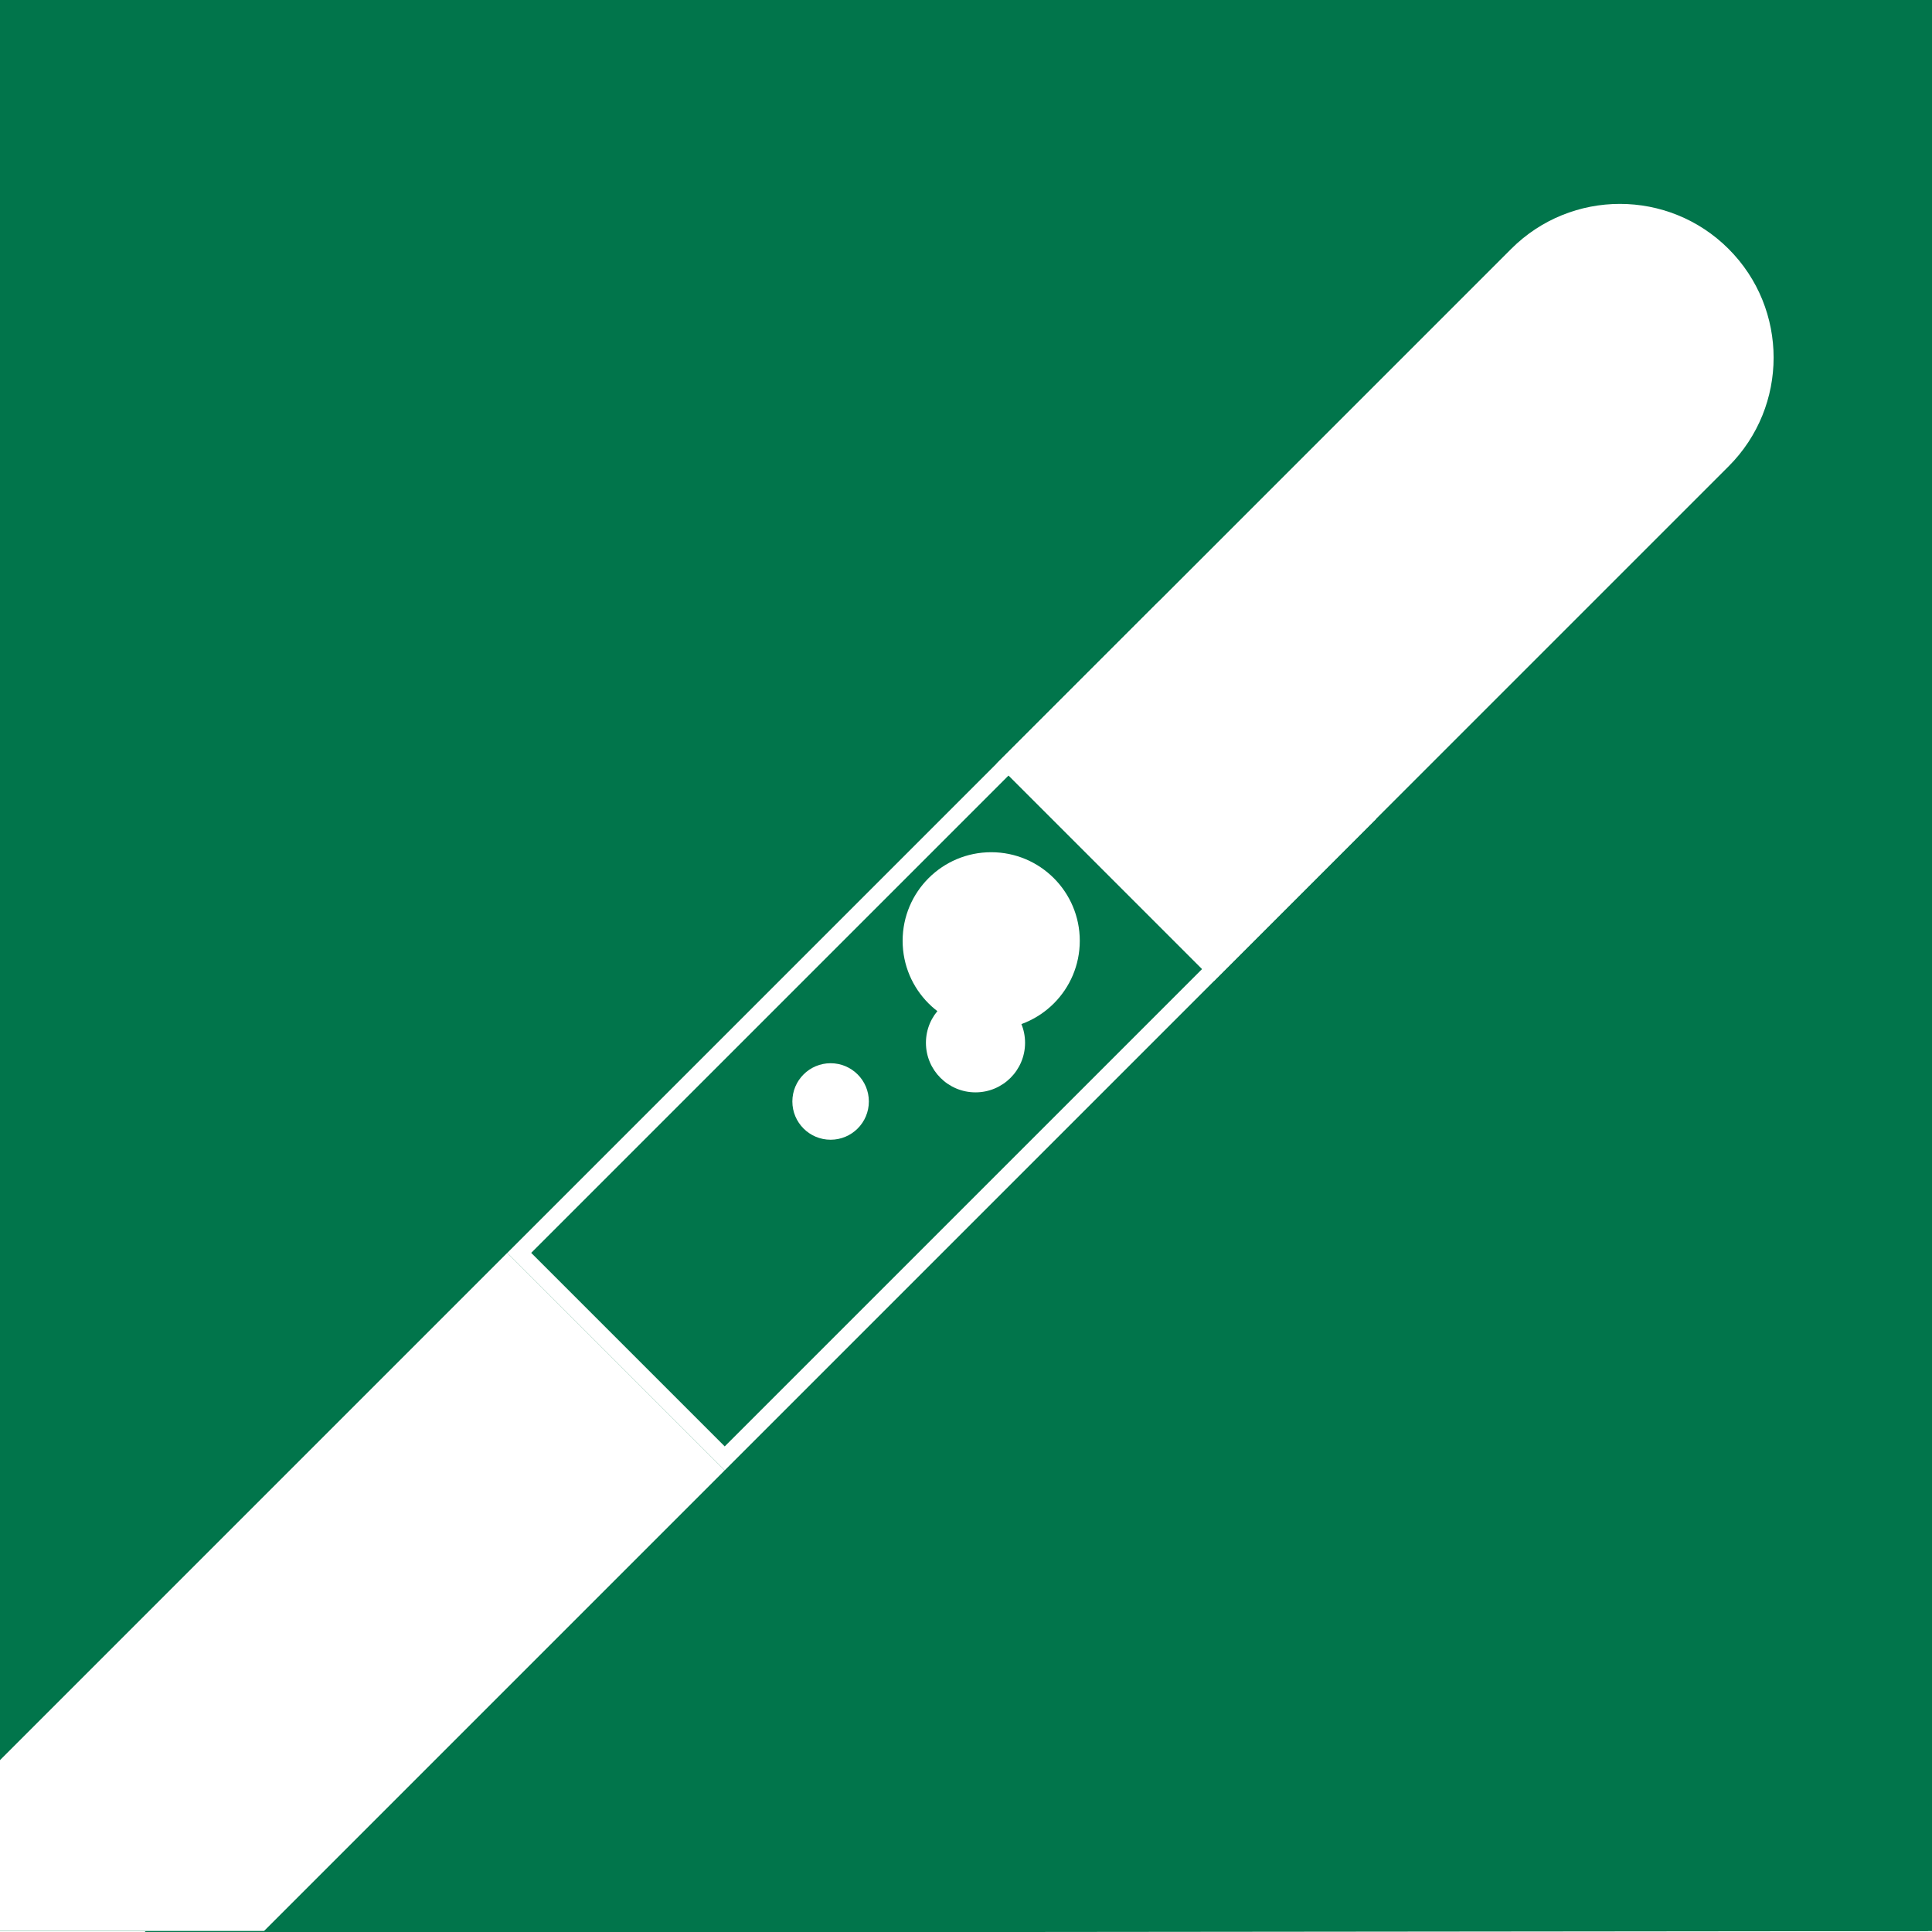 <?xml version="1.0" encoding="utf-8"?>
<svg xmlns="http://www.w3.org/2000/svg" xmlns:xlink="http://www.w3.org/1999/xlink" viewBox="0 0 228.81 228.81">
  <defs>
    <style>
      .cls-1 {
        fill: #01754b;
        mix-blend-mode: multiply;
      }

      .cls-1, .cls-2, .cls-3 {
        stroke-width: 0px;
      }

      .cls-4 {
        isolation: isolate;
      }

      .cls-2 {
        fill: none;
      }

      .cls-5 {
        filter: url(#drop-shadow-1);
      }

      .cls-6 {
        clip-path: url(#clippath);
      }

      .cls-3 {
        fill: #fff;
      }
    </style>
    <clipPath id="clippath">
      <rect class="cls-2" x="0" y="-.11" width="228.81" height="228.81"/>
    </clipPath>
    <filter id="drop-shadow-1" filterUnits="userSpaceOnUse">
      <feOffset dx="7" dy="7"/>
      <feGaussianBlur result="blur" stdDeviation="5"/>
      <feFlood flood-color="#231f20" flood-opacity=".75"/>
      <feComposite in2="blur" operator="in"/>
      <feComposite in="SourceGraphic"/>
    </filter>
  </defs>
  <g class="cls-4">
    <g id="Layer_1" data-name="Layer 1">
      <g>
        <rect class="cls-1" x="0" y="-.11" width="228.81" height="228.81"/>
        <polygon class="cls-1" points="197.48 22.72 228.81 54.05 228.36 228.7 17.04 228.91 175.17 70.78 197.48 22.72"/>
        <g class="cls-6">
          <g class="cls-5">
            <rect class="cls-3" x="-1.17" y="133.99" width="36.42" height="138.34" transform="translate(148.65 47.46) rotate(45)"/>
            <path class="cls-3" d="M130.22,67.07l22.92,22.92-74.31,74.31-22.92-22.92,74.31-74.31M130.22,64.24l-77.14,77.14,25.75,25.75,77.14-77.14-25.75-25.75h0Z"/>
            <path class="cls-3" d="M197.72,22.48h0c-7.11-7.11-18.64-7.11-25.75,0l-60.95,60.95,25.75,25.75,60.95-60.95c7.11-7.11,7.11-18.64,0-25.75Z"/>
            <circle class="cls-3" cx="108.53" cy="116.5" r="5.87"/>
            <circle class="cls-3" cx="91.37" cy="123.45" r="4.53"/>
            <circle class="cls-3" cx="110.39" cy="104.42" r="10.49"/>
          </g>
        </g>
      </g>
    </g>
  </g>
</svg>